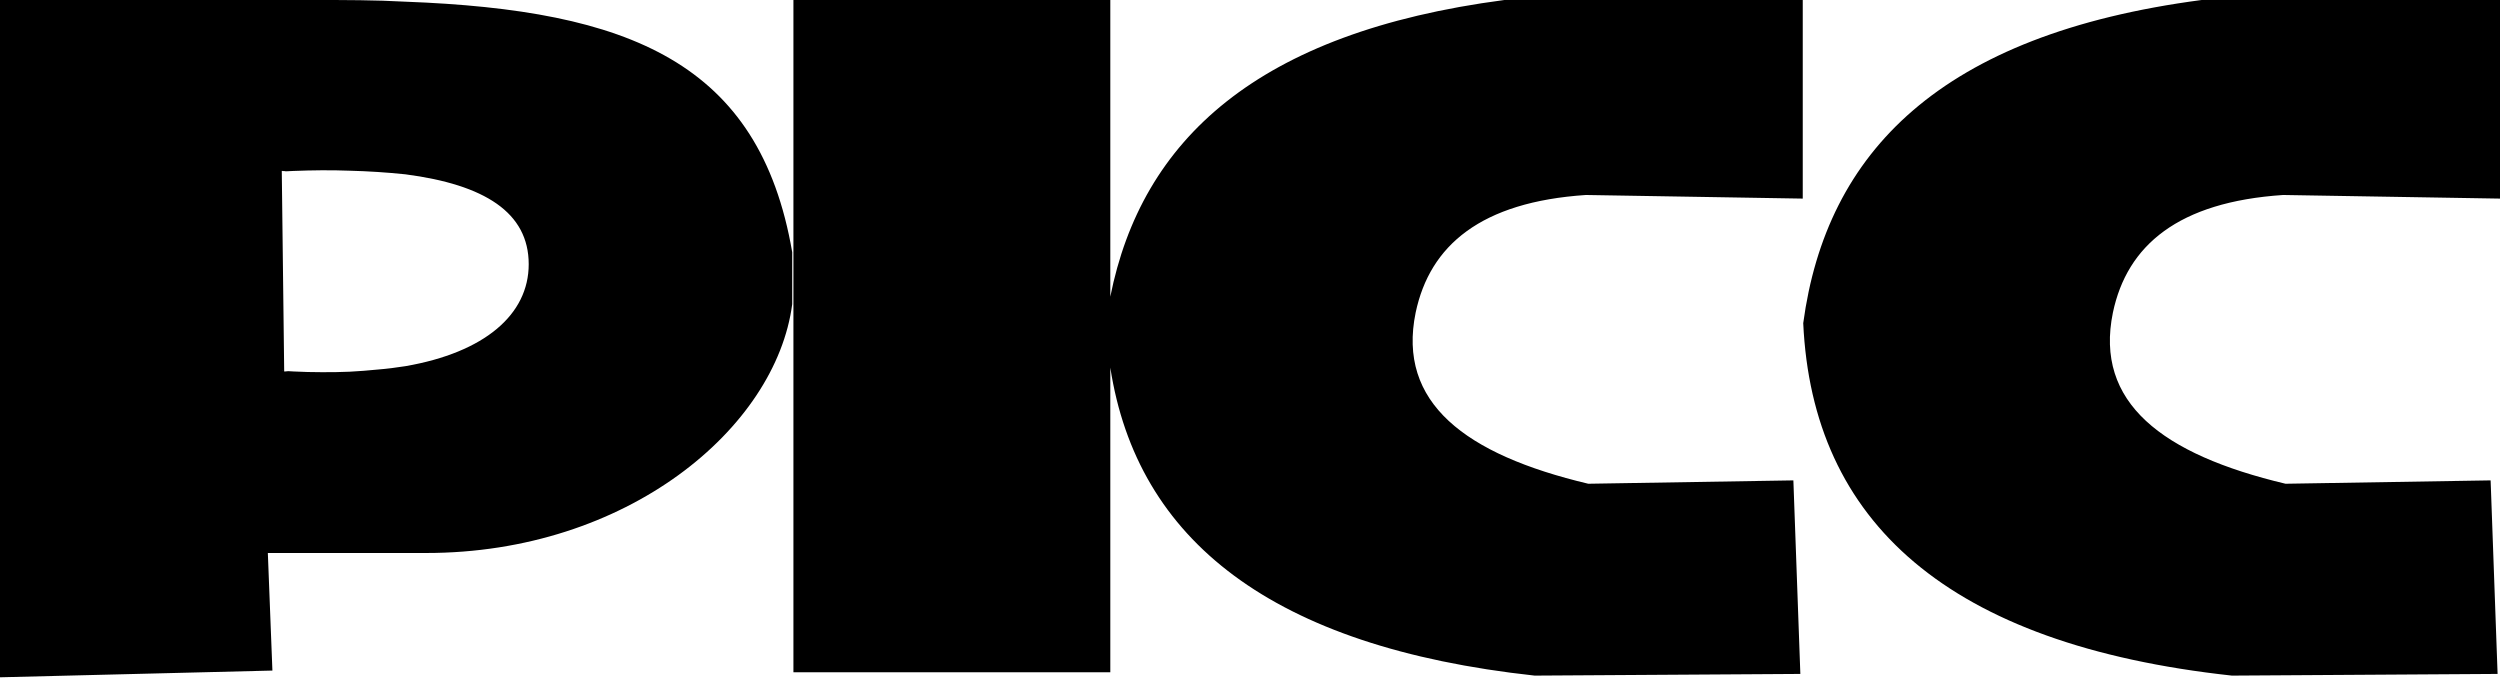 <svg width="103.98" height="28.179" viewBox="0 0 103.98 28.179" fill="none" xmlns="http://www.w3.org/2000/svg" xmlns:xlink="http://www.w3.org/1999/xlink">
	<path id="picc" d="M11.14 23L11.33 27.89L0 28.17L0 0L13.1 0C14.35 0 15.6 0 16.86 0.07C26.16 0.42 31.59 2.58 32.95 10.49L32.95 12.65C32.27 17.82 26.07 23 17.73 23L16.86 23L11.14 23ZM46.18 0L33 0L33 27.96L46.18 27.96L46.18 15.29C47.29 22.47 52.91 26.91 63.83 28.1L74.88 28.03L74.59 19.98L66.06 20.12C60.92 18.9 58.11 16.74 58.88 13C59.47 10.2 61.6 8.4 65.96 8.11L74.98 8.26L74.98 0L62.57 0C52.28 1.35 47.48 5.82 46.18 12.34L46.18 0ZM103.98 0L91.57 0C80.71 1.43 75.96 6.32 75 13.44C75.38 21.7 81 26.81 92.83 28.1L103.88 28.03L103.59 19.98L95.06 20.12C89.92 18.9 87.11 16.74 87.88 13C88.47 10.2 90.6 8.4 94.96 8.11L103.98 8.26L103.98 0ZM15.71 15.37C16.09 15.34 16.48 15.29 16.86 15.23C20.16 14.66 21.99 13.08 21.99 10.99C21.99 8.84 20.16 7.68 16.86 7.25C16.09 7.17 15.32 7.12 14.54 7.1C13.76 7.07 12.98 7.08 12.21 7.11C11.95 7.12 11.8 7.13 11.72 7.14L11.82 15.43C11.77 15.42 11.73 15.42 11.72 15.42L11.72 15.42C11.72 15.42 11.75 15.42 11.82 15.43L11.82 15.45C12.07 15.45 11.96 15.44 11.85 15.43C11.92 15.43 12.04 15.44 12.21 15.45C12.6 15.47 12.99 15.48 13.38 15.48C13.77 15.48 14.15 15.48 14.54 15.46C14.93 15.44 15.32 15.41 15.71 15.37ZM11.85 15.43C11.84 15.43 11.83 15.43 11.82 15.43L11.82 15.43C11.83 15.43 11.84 15.43 11.85 15.43ZM11.72 7.14C11.83 7.13 12.01 7.11 11.72 7.11L11.72 7.14Z" fill="#000000" fill-opacity="1" fill-rule="evenodd"/>
</svg>
